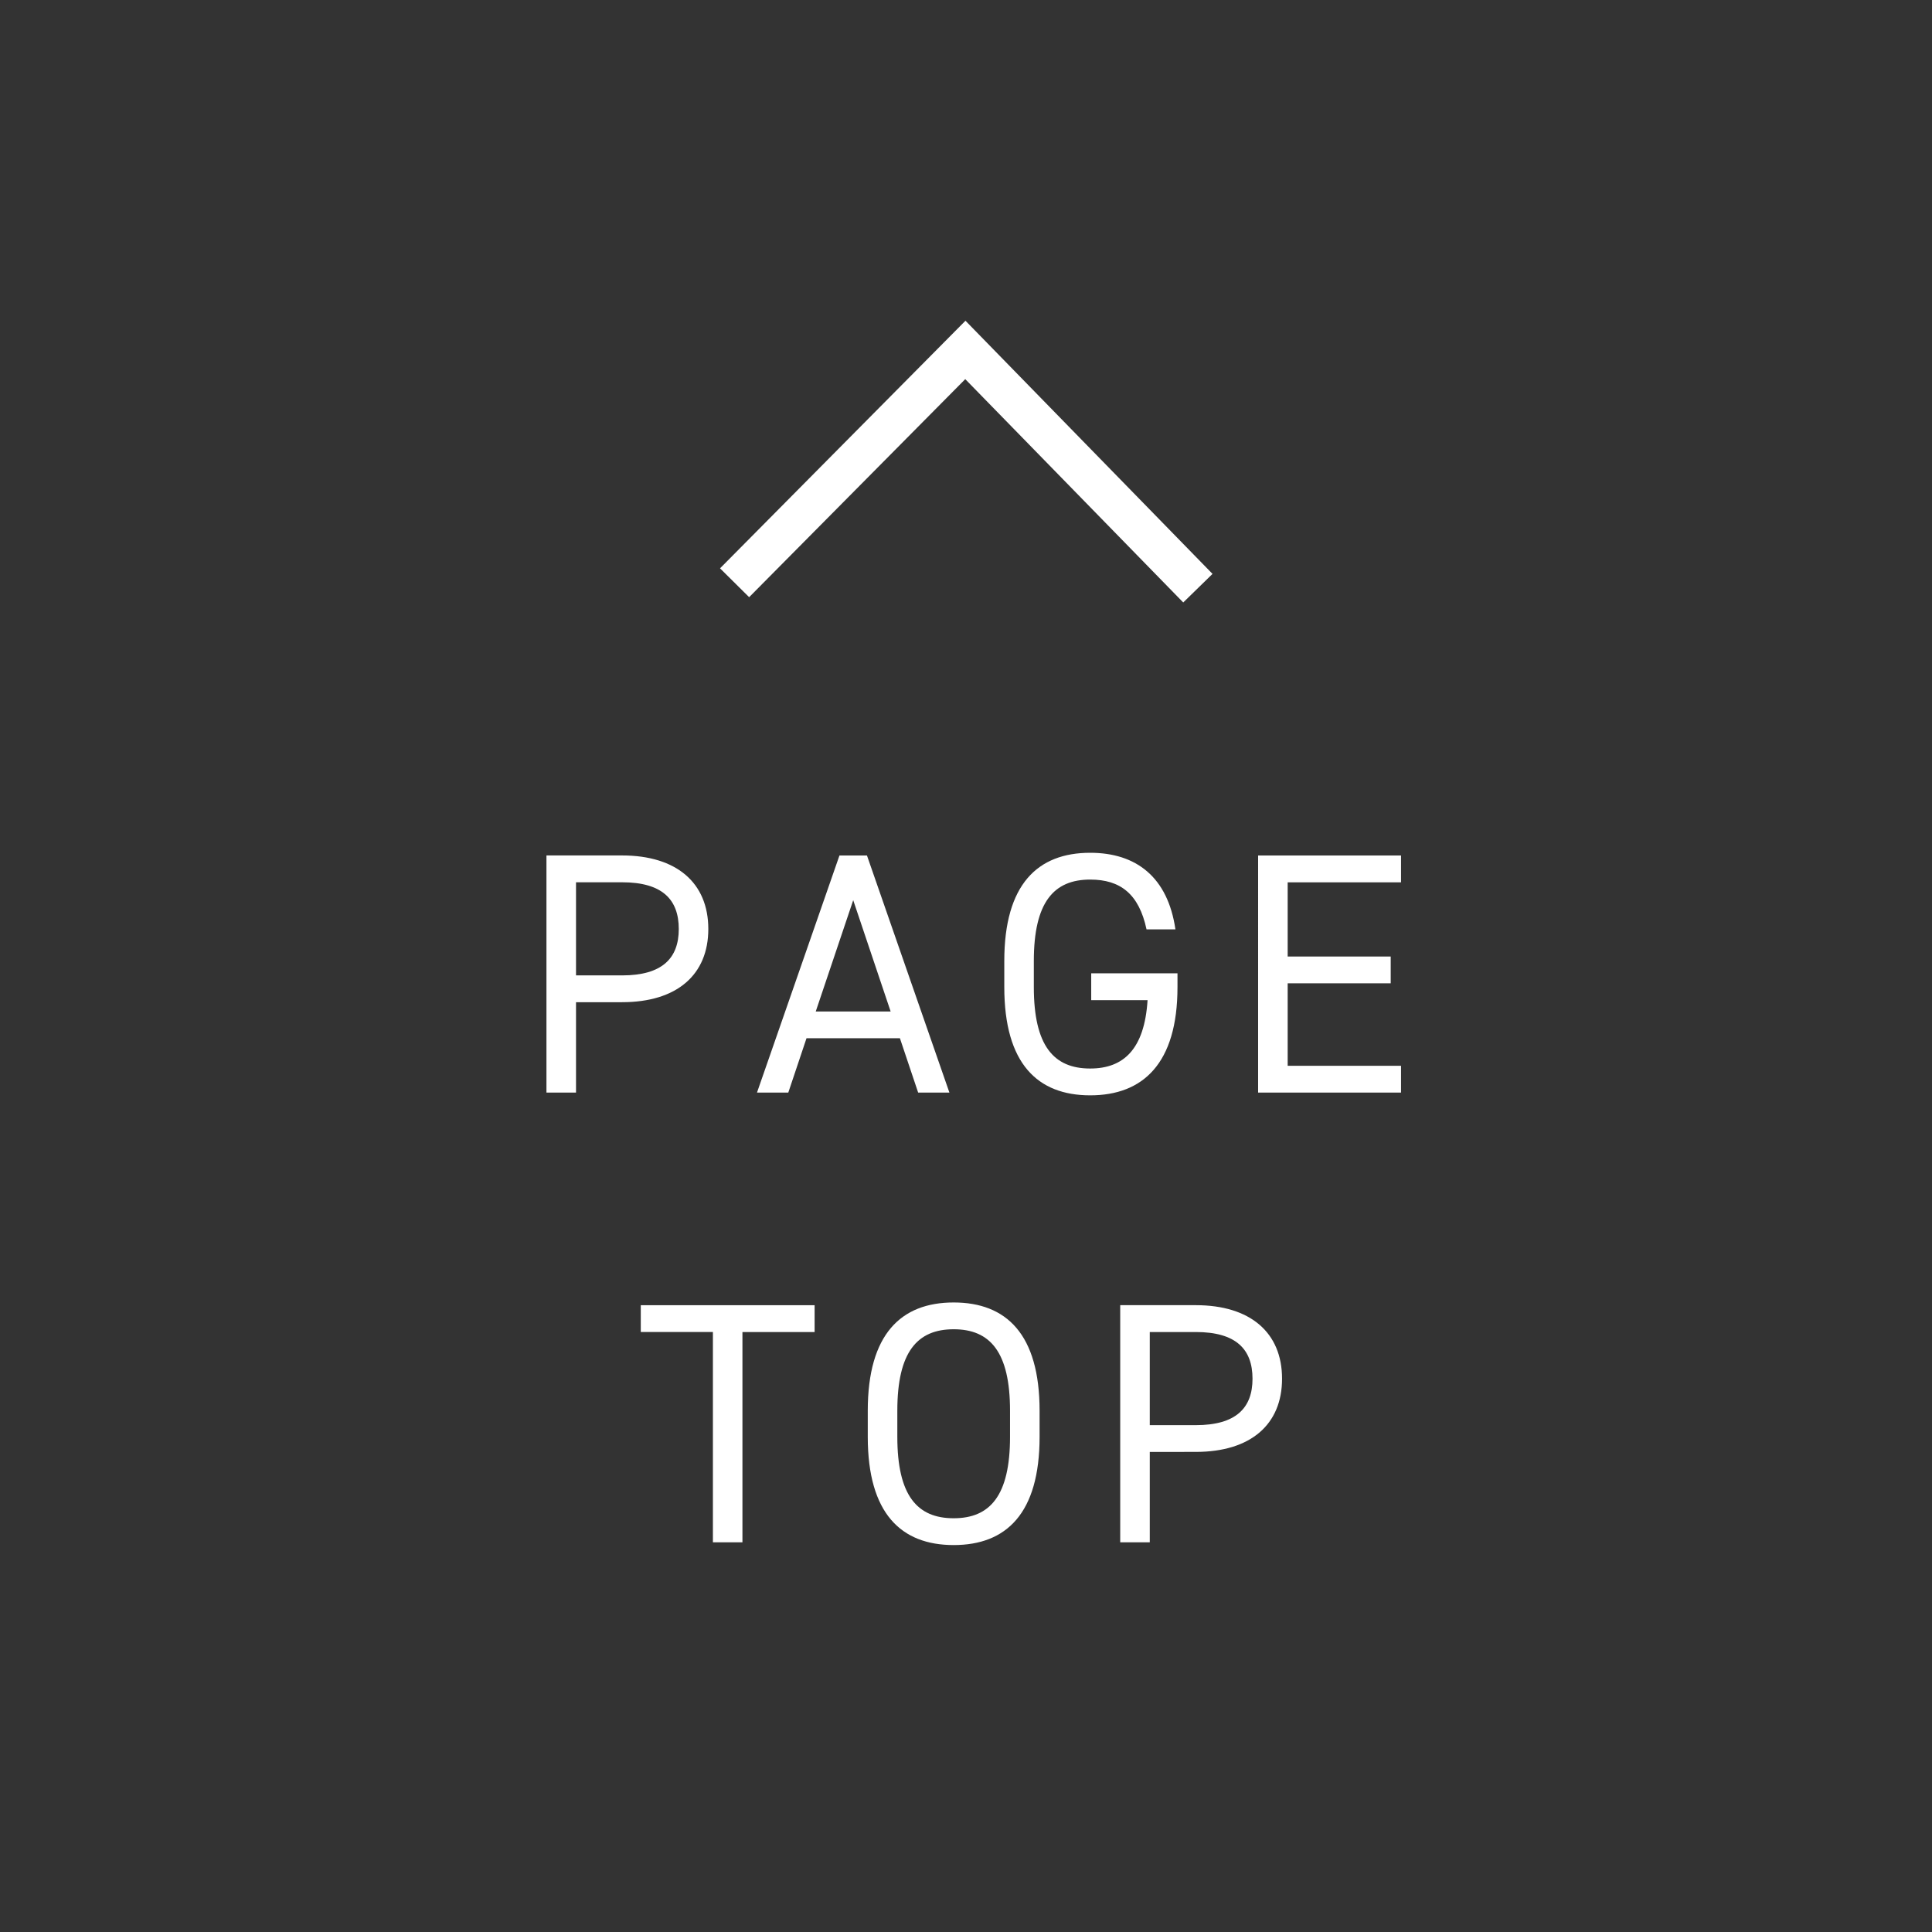 <svg xmlns="http://www.w3.org/2000/svg" viewBox="0 0 90 90"><rect x="0" y="0" width="90" height="90" fill="#333333" stroke="none"/><path d="M26.833 46.687v4.21h-1.377V39.85h3.522c2.546 0 4.018 1.281 4.018 3.426 0 2.129-1.457 3.41-4.018 3.41zm2.145-1.249c1.873 0 2.642-.8 2.642-2.161 0-1.377-.77-2.177-2.642-2.177h-2.145v4.338zm6.286 5.458 3.842-11.045h1.28l3.841 11.045h-1.456l-.849-2.53H37.57l-.848 2.53zM38 47.12h3.49l-1.744-5.186zm16.852-1.778v.641c0 3.57-1.617 5.042-4.066 5.042s-4.002-1.473-4.002-5.042v-1.217c0-3.568 1.552-5.04 4.002-5.04 2.144 0 3.617 1.135 3.97 3.568H53.41c-.352-1.649-1.217-2.32-2.625-2.32-1.697 0-2.625 1.056-2.625 3.792v1.217c0 2.737.928 3.793 2.625 3.793 1.552 0 2.529-.895 2.673-3.185h-2.625v-1.249zm10.414-5.49v1.25h-5.281v3.457h4.8v1.248h-4.8v3.842h5.281v1.248h-6.658V39.851zm-27.318 20.95v1.25h-3.362v9.794H33.21V62.05h-3.36v-1.249zm6.478 11.173c-2.449 0-4.002-1.473-4.002-5.043v-1.216c0-3.569 1.553-5.042 4.002-5.042s4.002 1.473 4.002 5.042v1.216c0 3.57-1.552 5.043-4.002 5.043m-2.625-5.043c0 2.739.928 3.794 2.625 3.794 1.696 0 2.625-1.056 2.625-3.794v-1.216c0-2.737-.929-3.794-2.625-3.794-1.697 0-2.625 1.057-2.625 3.794zm11.76.705v4.21h-1.377V60.8h3.521c2.545 0 4.018 1.28 4.018 3.425 0 2.13-1.456 3.41-4.018 3.41zm2.145-1.248c1.872 0 2.641-.8 2.641-2.162 0-1.376-.769-2.176-2.642-2.176h-2.144v4.338zm.778-39.655L44.975 14.941 33.542 26.475l1.356 1.344 10.067-10.157L55.12 28.065z" style="fill:#fff"/></svg>
